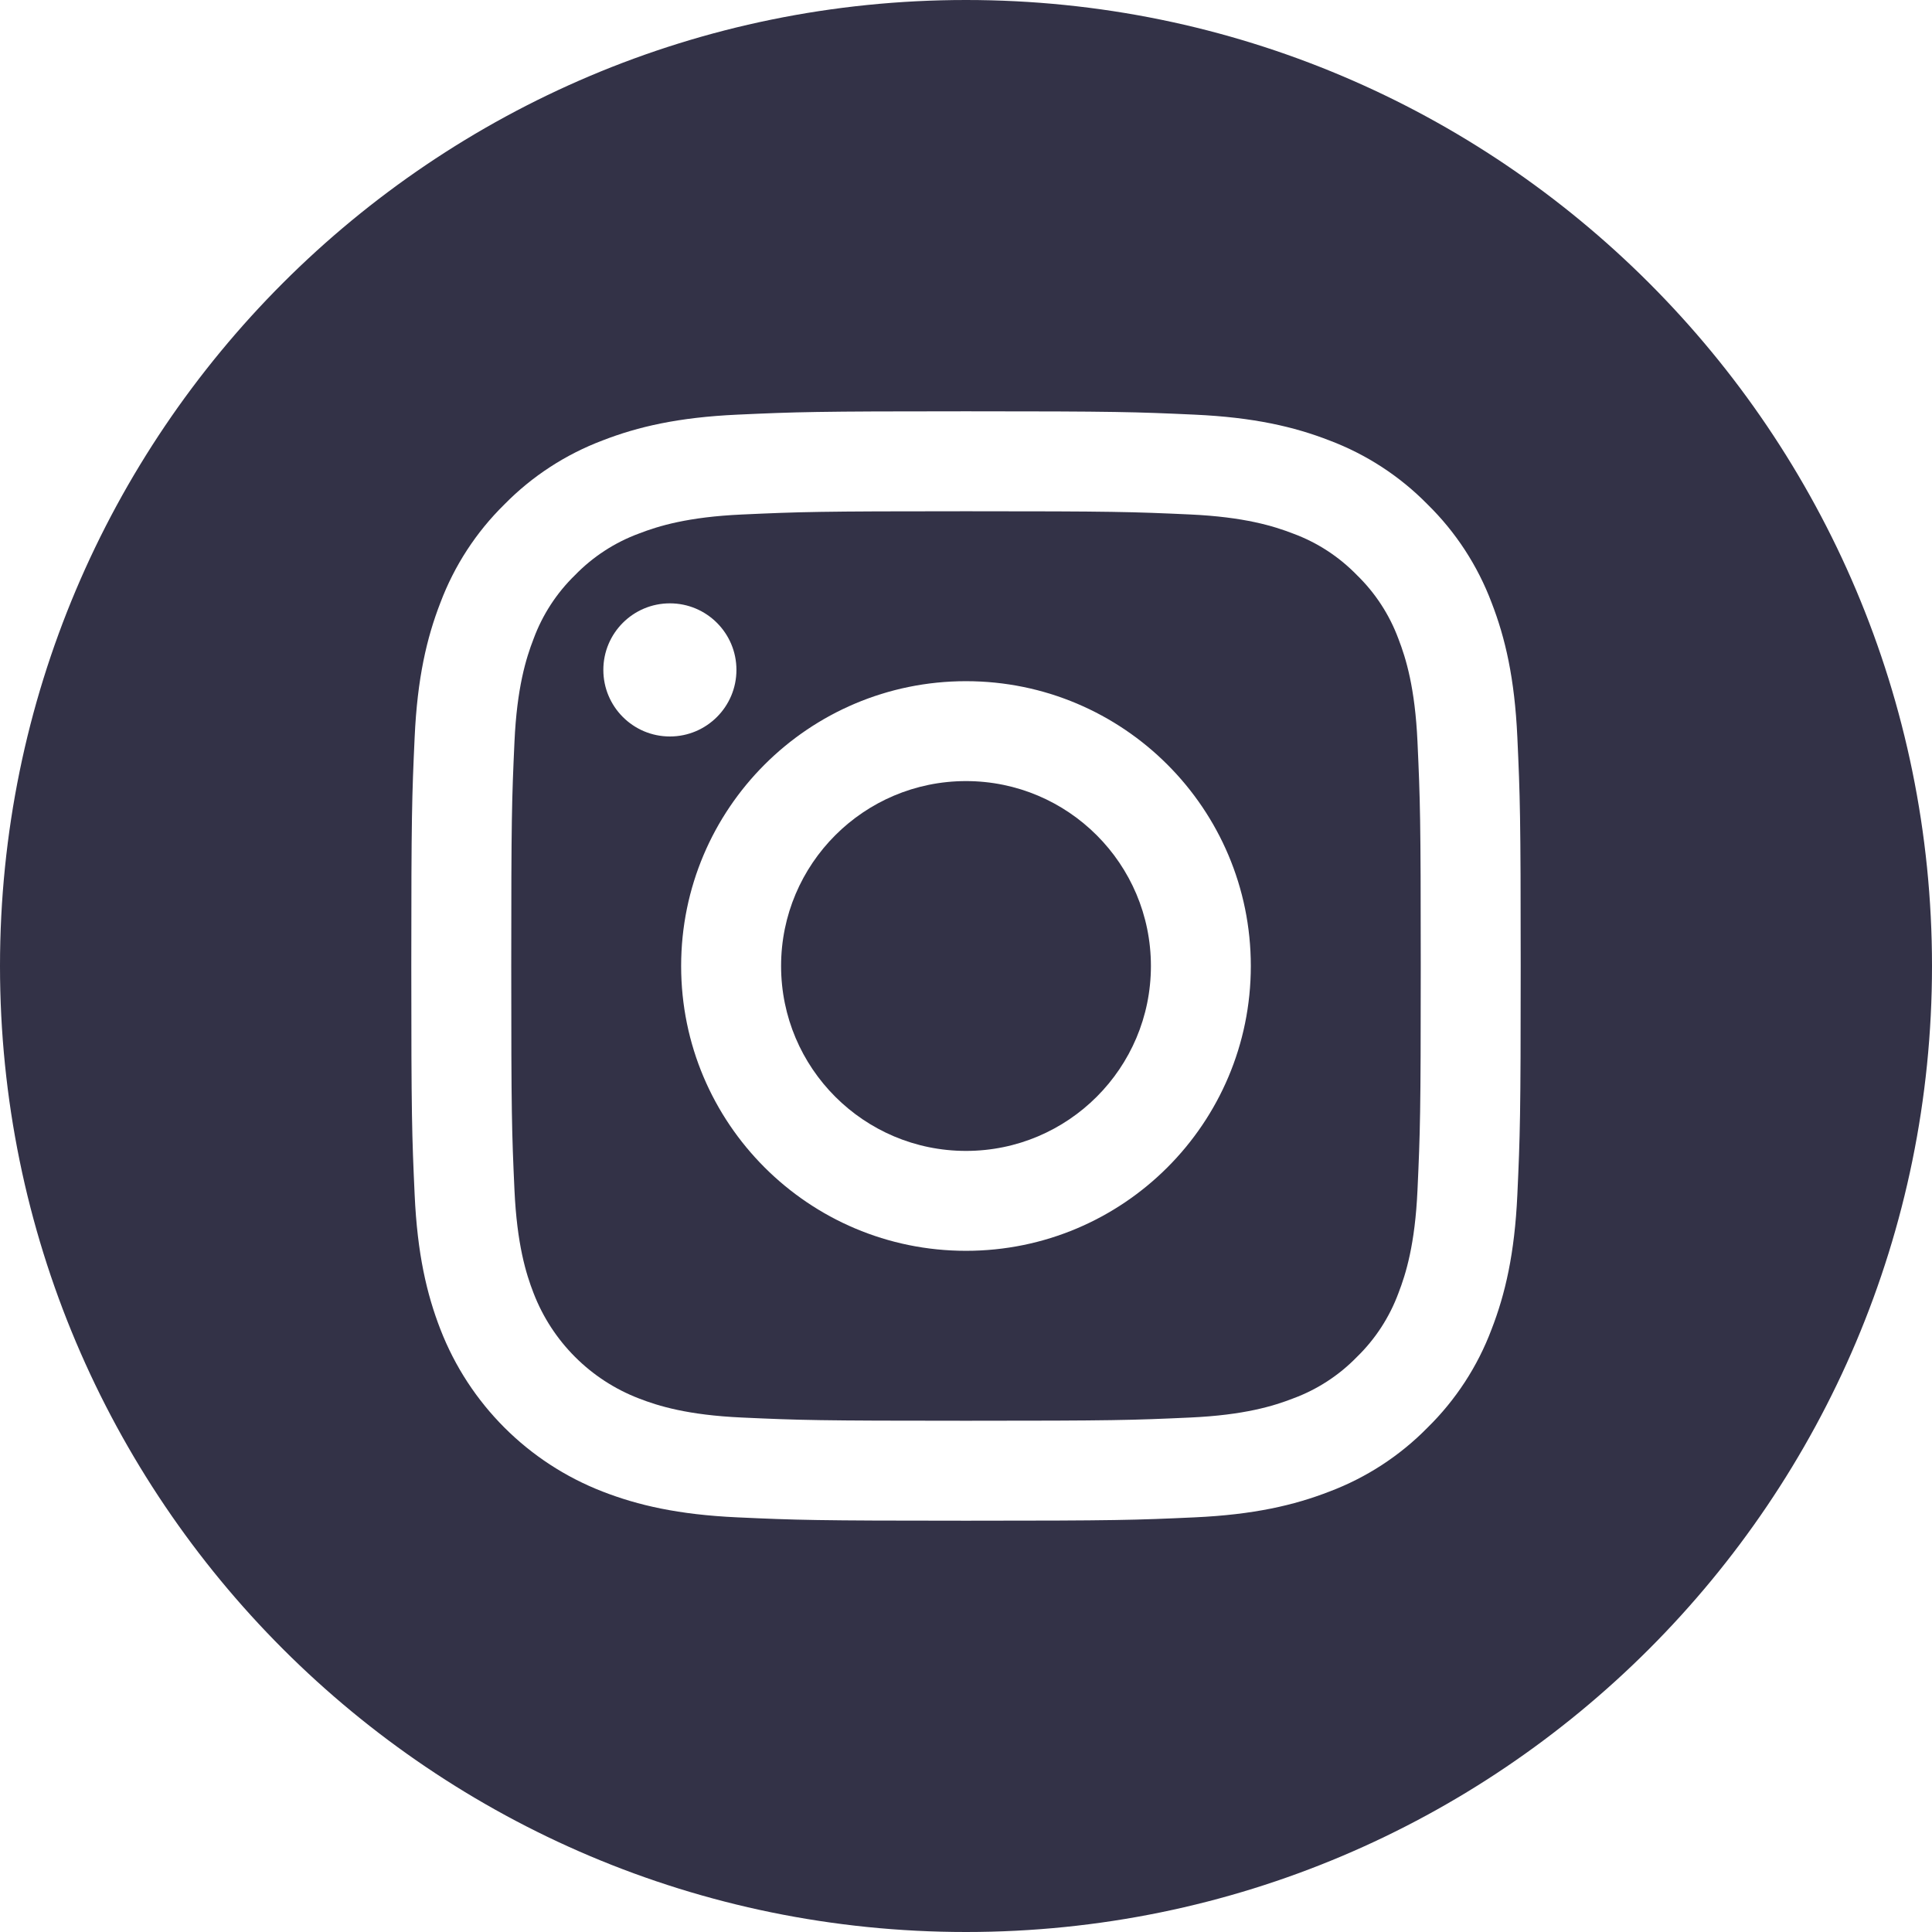 <svg width="45" height="45" viewBox="0 0 45 45" fill="none" xmlns="http://www.w3.org/2000/svg">
<g clip-path="url(#clip0_920_2)">
<path d="M18.193 22.5C18.193 24.878 20.122 26.807 22.5 26.807C24.878 26.807 26.807 24.878 26.807 22.5C26.807 20.122 24.878 18.193 22.5 18.193C20.122 18.193 18.193 20.122 18.193 22.5Z" fill="#333247"/>
<path d="M12.428 14.88C12.635 14.319 12.965 13.812 13.394 13.395C13.811 12.966 14.319 12.635 14.88 12.428C15.335 12.252 16.019 12.041 17.279 11.984C18.641 11.922 19.05 11.908 22.5 11.908C25.95 11.908 26.358 11.921 27.721 11.983C28.98 12.041 29.664 12.252 30.119 12.428C30.681 12.635 31.188 12.966 31.605 13.395C32.034 13.812 32.364 14.319 32.572 14.88C32.748 15.336 32.959 16.02 33.016 17.279C33.078 18.642 33.092 19.05 33.092 22.5C33.092 25.95 33.078 26.359 33.016 27.721C32.959 28.981 32.748 29.665 32.572 30.12C32.364 30.681 32.034 31.189 31.605 31.606C31.188 32.035 30.681 32.365 30.12 32.572C29.664 32.749 28.98 32.96 27.721 33.017C26.358 33.079 25.95 33.092 22.5 33.092C19.05 33.092 18.641 33.079 17.279 33.017C16.019 32.96 15.335 32.749 14.88 32.572C13.753 32.138 12.863 31.247 12.428 30.12C12.251 29.665 12.041 28.981 11.983 27.721C11.921 26.359 11.908 25.95 11.908 22.5C11.908 19.05 11.921 18.642 11.983 17.279C12.04 16.02 12.251 15.336 12.428 14.88ZM22.5 29.134C26.164 29.134 29.134 26.164 29.134 22.5C29.134 18.836 26.164 15.866 22.5 15.866C18.836 15.866 15.865 18.836 15.865 22.5C15.865 26.164 18.836 29.134 22.5 29.134ZM15.603 17.154C16.459 17.154 17.153 16.46 17.153 15.603C17.153 14.747 16.459 14.053 15.603 14.053C14.747 14.053 14.053 14.747 14.053 15.603C14.053 16.46 14.747 17.154 15.603 17.154Z" fill="#333247"/>
<path d="M22.5 0C34.925 0 45 10.075 45 22.5C45 34.925 34.925 45 22.5 45C10.075 45 0 34.925 0 22.5C0 10.075 10.075 0 22.5 0ZM9.658 27.827C9.72 29.202 9.939 30.141 10.258 30.963C10.93 32.698 12.302 34.07 14.037 34.742C14.859 35.061 15.798 35.279 17.173 35.342C18.551 35.405 18.991 35.42 22.5 35.42C26.009 35.42 26.449 35.405 27.827 35.342C29.202 35.279 30.141 35.061 30.963 34.742C31.825 34.417 32.606 33.909 33.251 33.251C33.908 32.606 34.417 31.825 34.741 30.963C35.06 30.141 35.279 29.202 35.342 27.827C35.405 26.449 35.42 26.009 35.42 22.5C35.42 18.991 35.405 18.551 35.342 17.173C35.279 15.798 35.061 14.859 34.742 14.037C34.417 13.175 33.909 12.394 33.251 11.749C32.606 11.091 31.825 10.583 30.963 10.258C30.141 9.939 29.202 9.721 27.827 9.658C26.449 9.595 26.009 9.58 22.5 9.58C18.991 9.58 18.551 9.595 17.173 9.658C15.798 9.721 14.859 9.939 14.037 10.258C13.175 10.583 12.394 11.091 11.748 11.749C11.091 12.394 10.583 13.175 10.258 14.037C9.939 14.859 9.72 15.798 9.658 17.173C9.595 18.551 9.58 18.991 9.58 22.5C9.58 26.009 9.595 26.449 9.658 27.827Z" fill="#333247"/>
</g>
<defs>
<clipPath id="clip0_920_2">
<rect width="45" height="45" fill="white" transform="matrix(-1 0 0 1 45 0)"/>
</clipPath>
</defs>
</svg>
